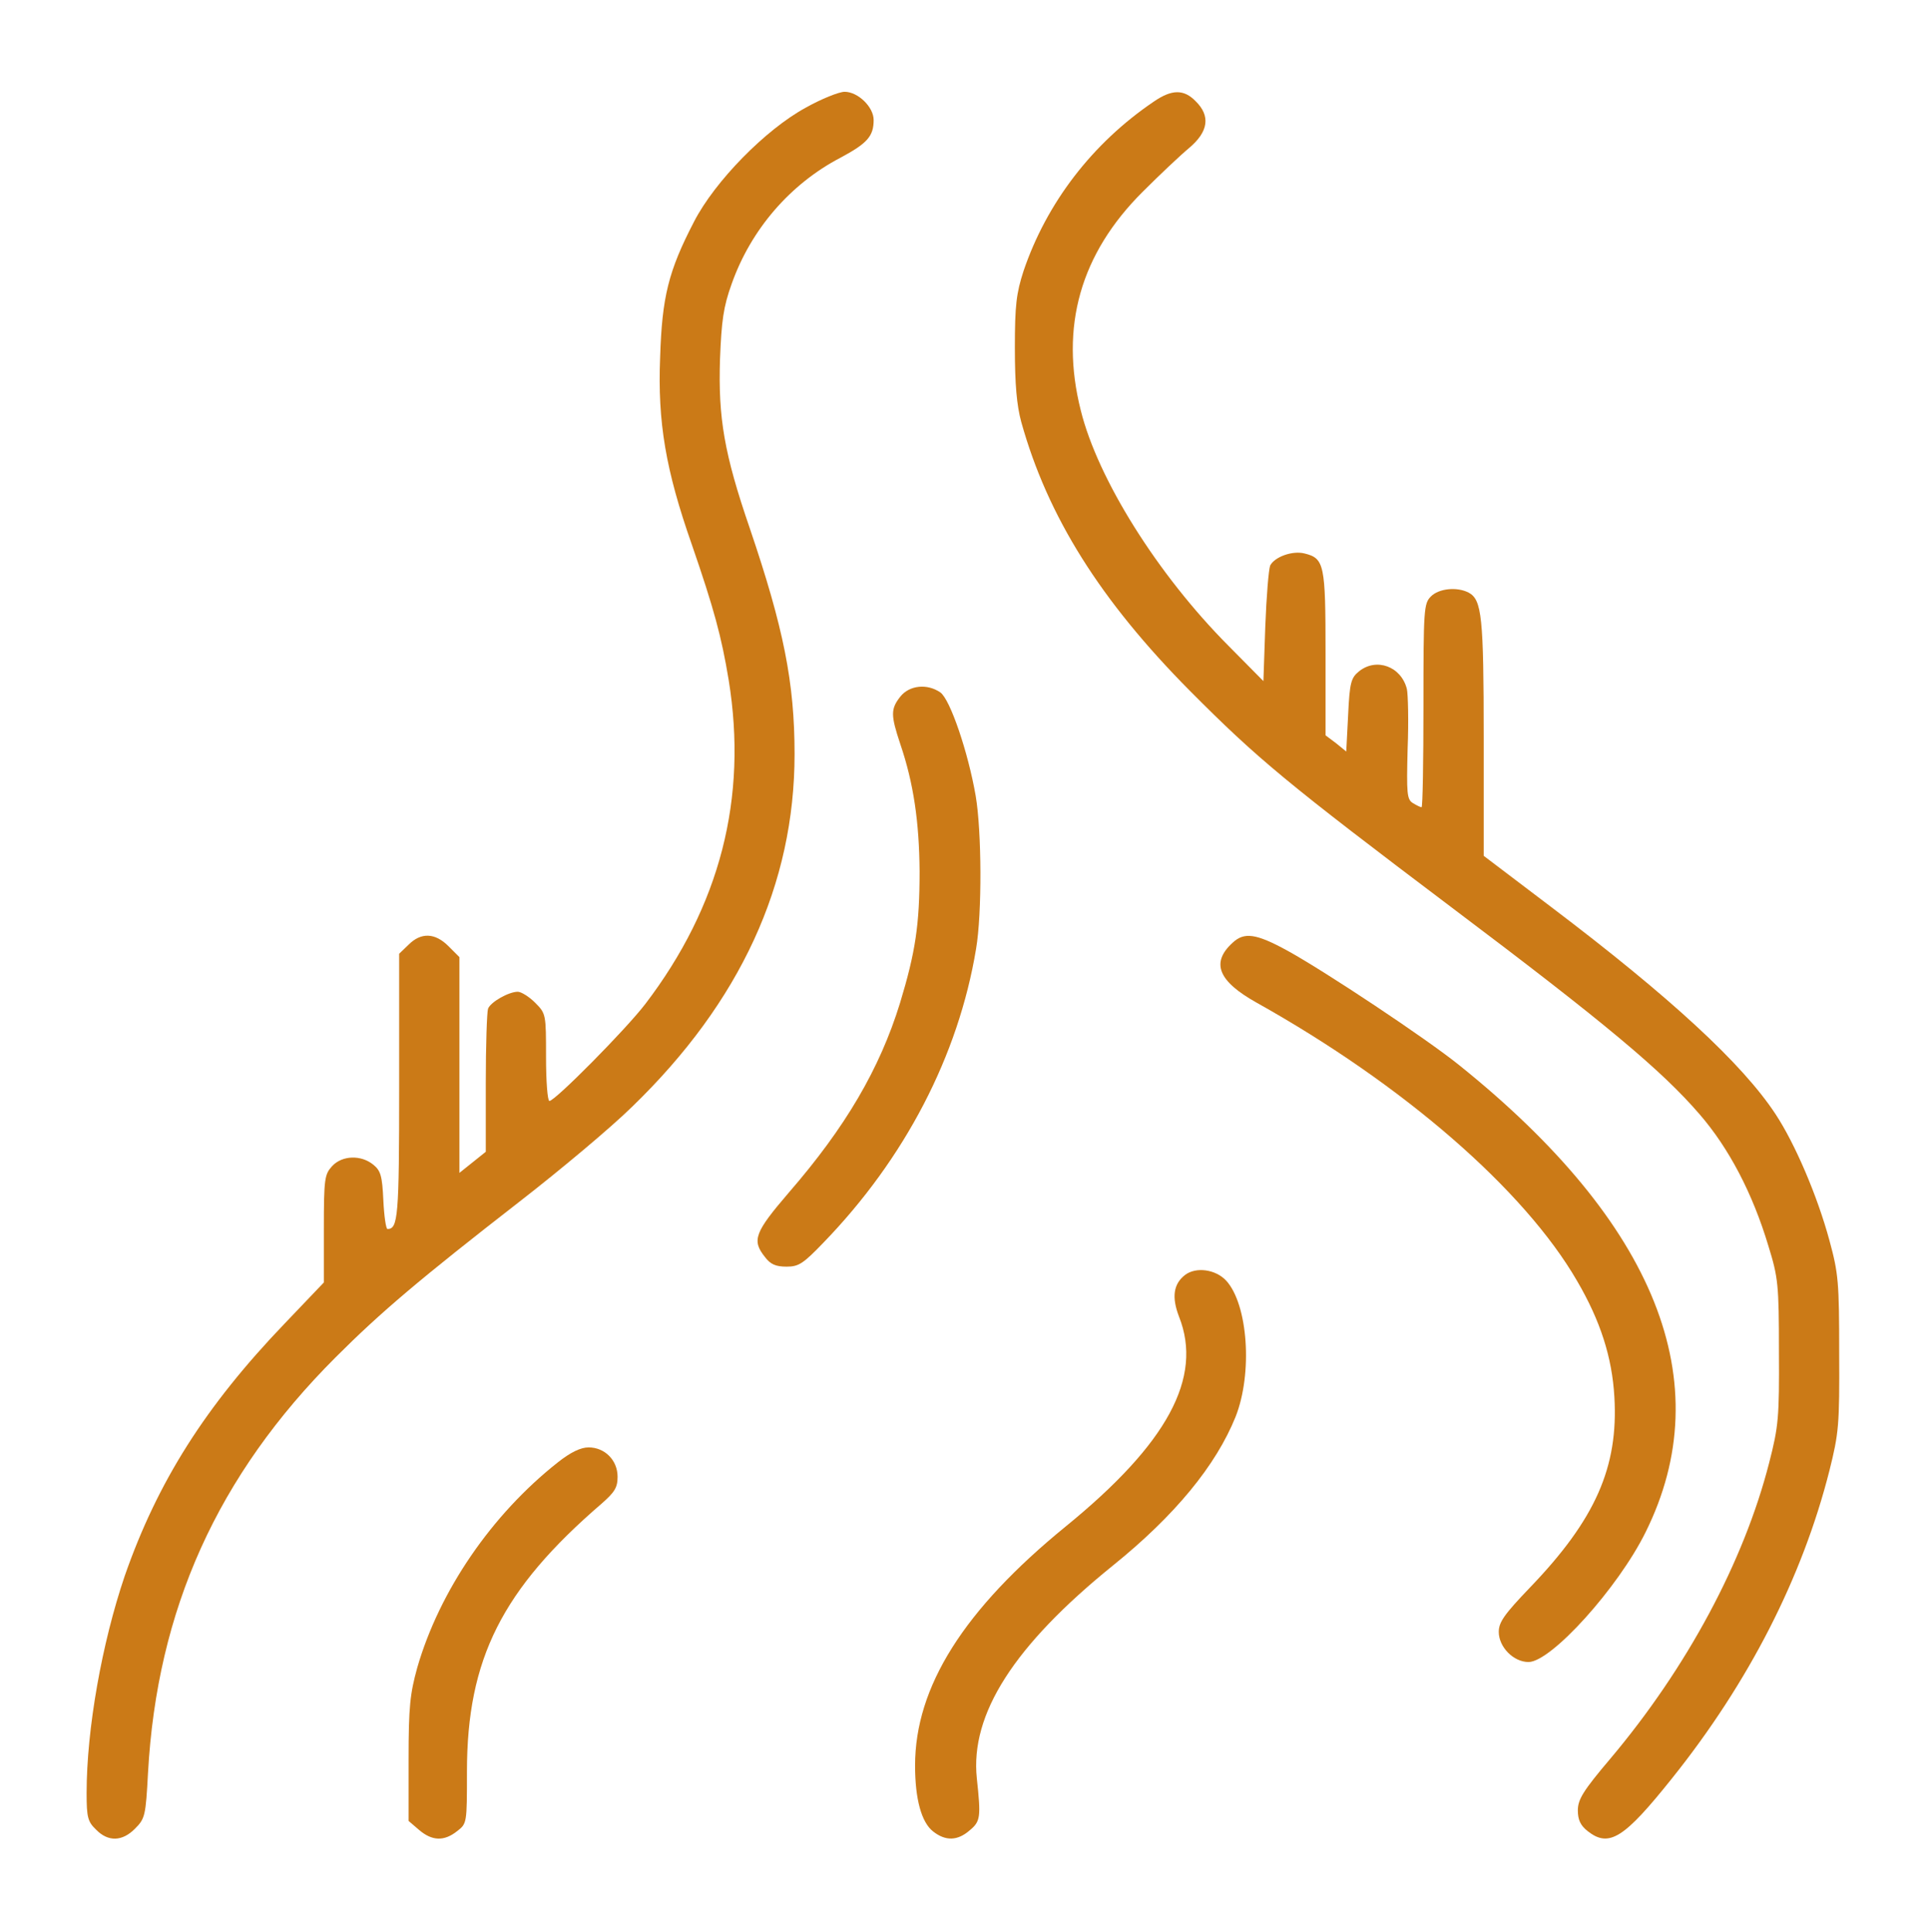 <svg width="683" height="684" viewBox="0 0 683 684" fill="none" xmlns="http://www.w3.org/2000/svg">
<path d="M285.333 38.101C271.067 45.834 253.067 64.234 245.733 78.501C236.667 95.968 234.4 105.168 233.733 126.501C232.8 149.568 235.733 166.501 244.933 192.768C252.8 215.568 255.467 225.434 258 240.768C264.8 282.634 254.933 320.768 228.533 355.434C221.733 364.368 196.533 389.834 194.533 389.834C193.867 389.834 193.333 382.901 193.333 374.368C193.333 359.168 193.333 358.901 189.467 355.034C187.333 352.901 184.533 351.168 183.333 351.168C180.133 351.168 173.733 354.768 172.8 357.168C172.4 358.368 172 370.234 172 383.568V407.834L167.333 411.568L162.667 415.301V377.168V338.901L158.8 335.034C154 330.234 149.067 330.101 144.667 334.501L141.333 337.701V384.901C141.333 430.901 140.933 435.168 137.2 435.168C136.667 435.168 136 430.634 135.733 425.034C135.333 416.368 134.8 414.501 132.133 412.368C127.867 408.901 121.2 409.034 117.6 412.901C114.933 415.834 114.667 417.301 114.667 435.034V454.101L100.8 468.634C72.666 497.968 55.733 524.768 44.133 558.101C36.133 581.701 30.666 612.101 30.666 634.901C30.666 643.434 31.067 645.034 34 647.834C38.267 652.234 43.333 652.101 47.867 647.434C51.333 643.968 51.6 642.901 52.4 627.834C55.6 569.834 77.067 522.368 118.8 480.634C134.933 464.501 148.667 452.901 184 425.434C198.267 414.368 216.267 399.301 223.867 391.834C262.133 354.768 281.333 313.034 281.333 267.034C281.333 241.701 277.467 222.368 265.467 187.034C256.4 160.634 254.267 147.968 254.933 127.168C255.467 113.568 256.133 108.634 259.067 100.501C265.867 81.301 279.733 65.168 297.6 55.834C307.067 50.767 309.333 48.234 309.333 42.501C309.333 37.834 303.733 32.501 299.067 32.501C297.067 32.501 290.8 35.034 285.333 38.101Z" fill="#CB7A17"/>
<path d="M408.533 35.968C386.666 50.768 370.533 71.968 362.4 95.968C359.866 103.834 359.333 107.968 359.333 123.168C359.333 136.101 360 143.568 361.6 149.435C370.933 182.901 389.6 212.635 421.333 244.635C445.333 268.768 455.466 277.168 514.666 321.835C568.133 362.101 588.4 379.035 601.733 394.501C612.133 406.501 620.533 422.501 626.133 441.168C629.6 452.368 629.866 454.901 629.866 478.501C630 501.835 629.733 505.035 626.4 517.968C617.466 552.901 597.333 590.501 570.133 622.768C560.533 634.101 558.666 637.168 558.666 641.035C558.666 644.368 559.6 646.368 562.133 648.368C569.733 654.368 575.066 650.901 592 629.701C619.2 595.701 638.133 558.635 647.733 520.768C651.066 507.435 651.333 504.635 651.2 479.168C651.2 453.968 650.933 450.901 647.733 439.168C643.466 423.435 635.6 405.035 628.666 394.501C616.933 376.635 591.333 353.035 549.066 321.035L525.333 303.035V261.301C525.333 218.235 524.666 212.368 520 209.835C515.866 207.701 509.466 208.368 506.666 211.168C504.133 213.701 504 215.568 504 249.835C504 269.568 503.733 285.835 503.333 285.835C502.933 285.835 501.6 285.168 500.266 284.368C498.133 283.035 498 281.035 498.4 265.035C498.8 255.301 498.533 245.701 498.133 243.968C496.133 235.968 487.333 232.768 481.2 237.701C478.4 239.968 477.866 241.568 477.333 253.168L476.666 266.101L473.066 263.168L469.333 260.368V231.301C469.333 199.835 468.933 197.701 461.866 195.968C457.6 194.901 451.333 197.168 449.733 200.235C449.2 201.568 448.4 211.168 448 221.835L447.333 241.168L434.933 228.635C409.866 203.435 388.666 169.568 382.666 145.301C375.2 115.701 382.533 89.835 404.666 67.835C410.533 61.968 417.866 55.035 421.066 52.368C427.866 46.635 428.666 41.035 423.333 35.834C419.2 31.568 414.933 31.568 408.533 35.968Z" fill="#CB7A17"/>
<path d="M318.8 246.633C315.333 251.033 315.333 253.167 318.8 263.567C323.466 277.3 325.466 291.033 325.6 308.5C325.6 327.433 324.133 337.167 318.666 355.167C311.466 378.5 299.333 399.167 279.333 422.233C267.2 436.367 266.133 439.167 270.8 445.033C272.8 447.7 274.666 448.5 278.533 448.5C282.8 448.5 284.4 447.433 291.466 440.1C320.4 410.233 339.333 373.833 345.6 335.967C347.733 323.433 347.6 294.367 345.466 281.833C342.8 266.367 336.4 247.567 332.933 245.167C328.266 241.967 322 242.633 318.8 246.633Z" fill="#CB7A17"/>
<path d="M436.4 333.833C428.667 340.9 431.333 347.433 444.933 355.033C496.933 384.1 539.733 421.3 558.4 453.567C566.667 467.7 570.8 480.633 571.6 494.633C573.067 519.433 564.933 537.967 541.733 562.1C532.667 571.567 530.667 574.367 530.667 577.833C530.667 583.167 535.867 588.5 541.2 588.5C549.2 588.5 572.933 562.233 582.667 542.5C608.933 489.567 586.4 433.167 516.667 377.167C504.933 367.7 469.2 343.967 455.867 336.633C444.667 330.5 440.533 329.967 436.4 333.833Z" fill="#CB7A17"/>
<path d="M419.6 451.434C415.467 454.634 414.8 459.3 417.467 466.234C426 487.834 413.333 511.167 377.333 540.5C341.2 569.967 324 597.3 324 625.167C324 637.034 326.267 645.3 330.4 648.5C334.8 651.967 339.067 651.834 343.333 648.1C347.2 644.9 347.333 643.434 345.867 629.7C343.467 606.9 359.067 582.634 394 554.367C416 536.634 430.533 518.9 437.467 501.7C443.6 486.234 441.867 461.834 434.133 453.434C430.4 449.434 423.467 448.5 419.6 451.434Z" fill="#CB7A17"/>
<path d="M197.467 517.835C174 536.368 155.6 563.301 147.733 590.501C145.2 599.701 144.667 604.235 144.667 622.901V644.768L148.4 647.968C152.933 651.835 157.2 652.101 161.867 648.368C165.333 645.701 165.333 645.568 165.333 627.301C165.333 587.435 177.733 562.768 213.067 532.368C217.6 528.368 218.667 526.768 218.667 522.901C218.667 517.035 214.133 512.501 208.4 512.501C205.6 512.501 202 514.235 197.467 517.835Z" fill="#CB7A17"/>
</svg>
